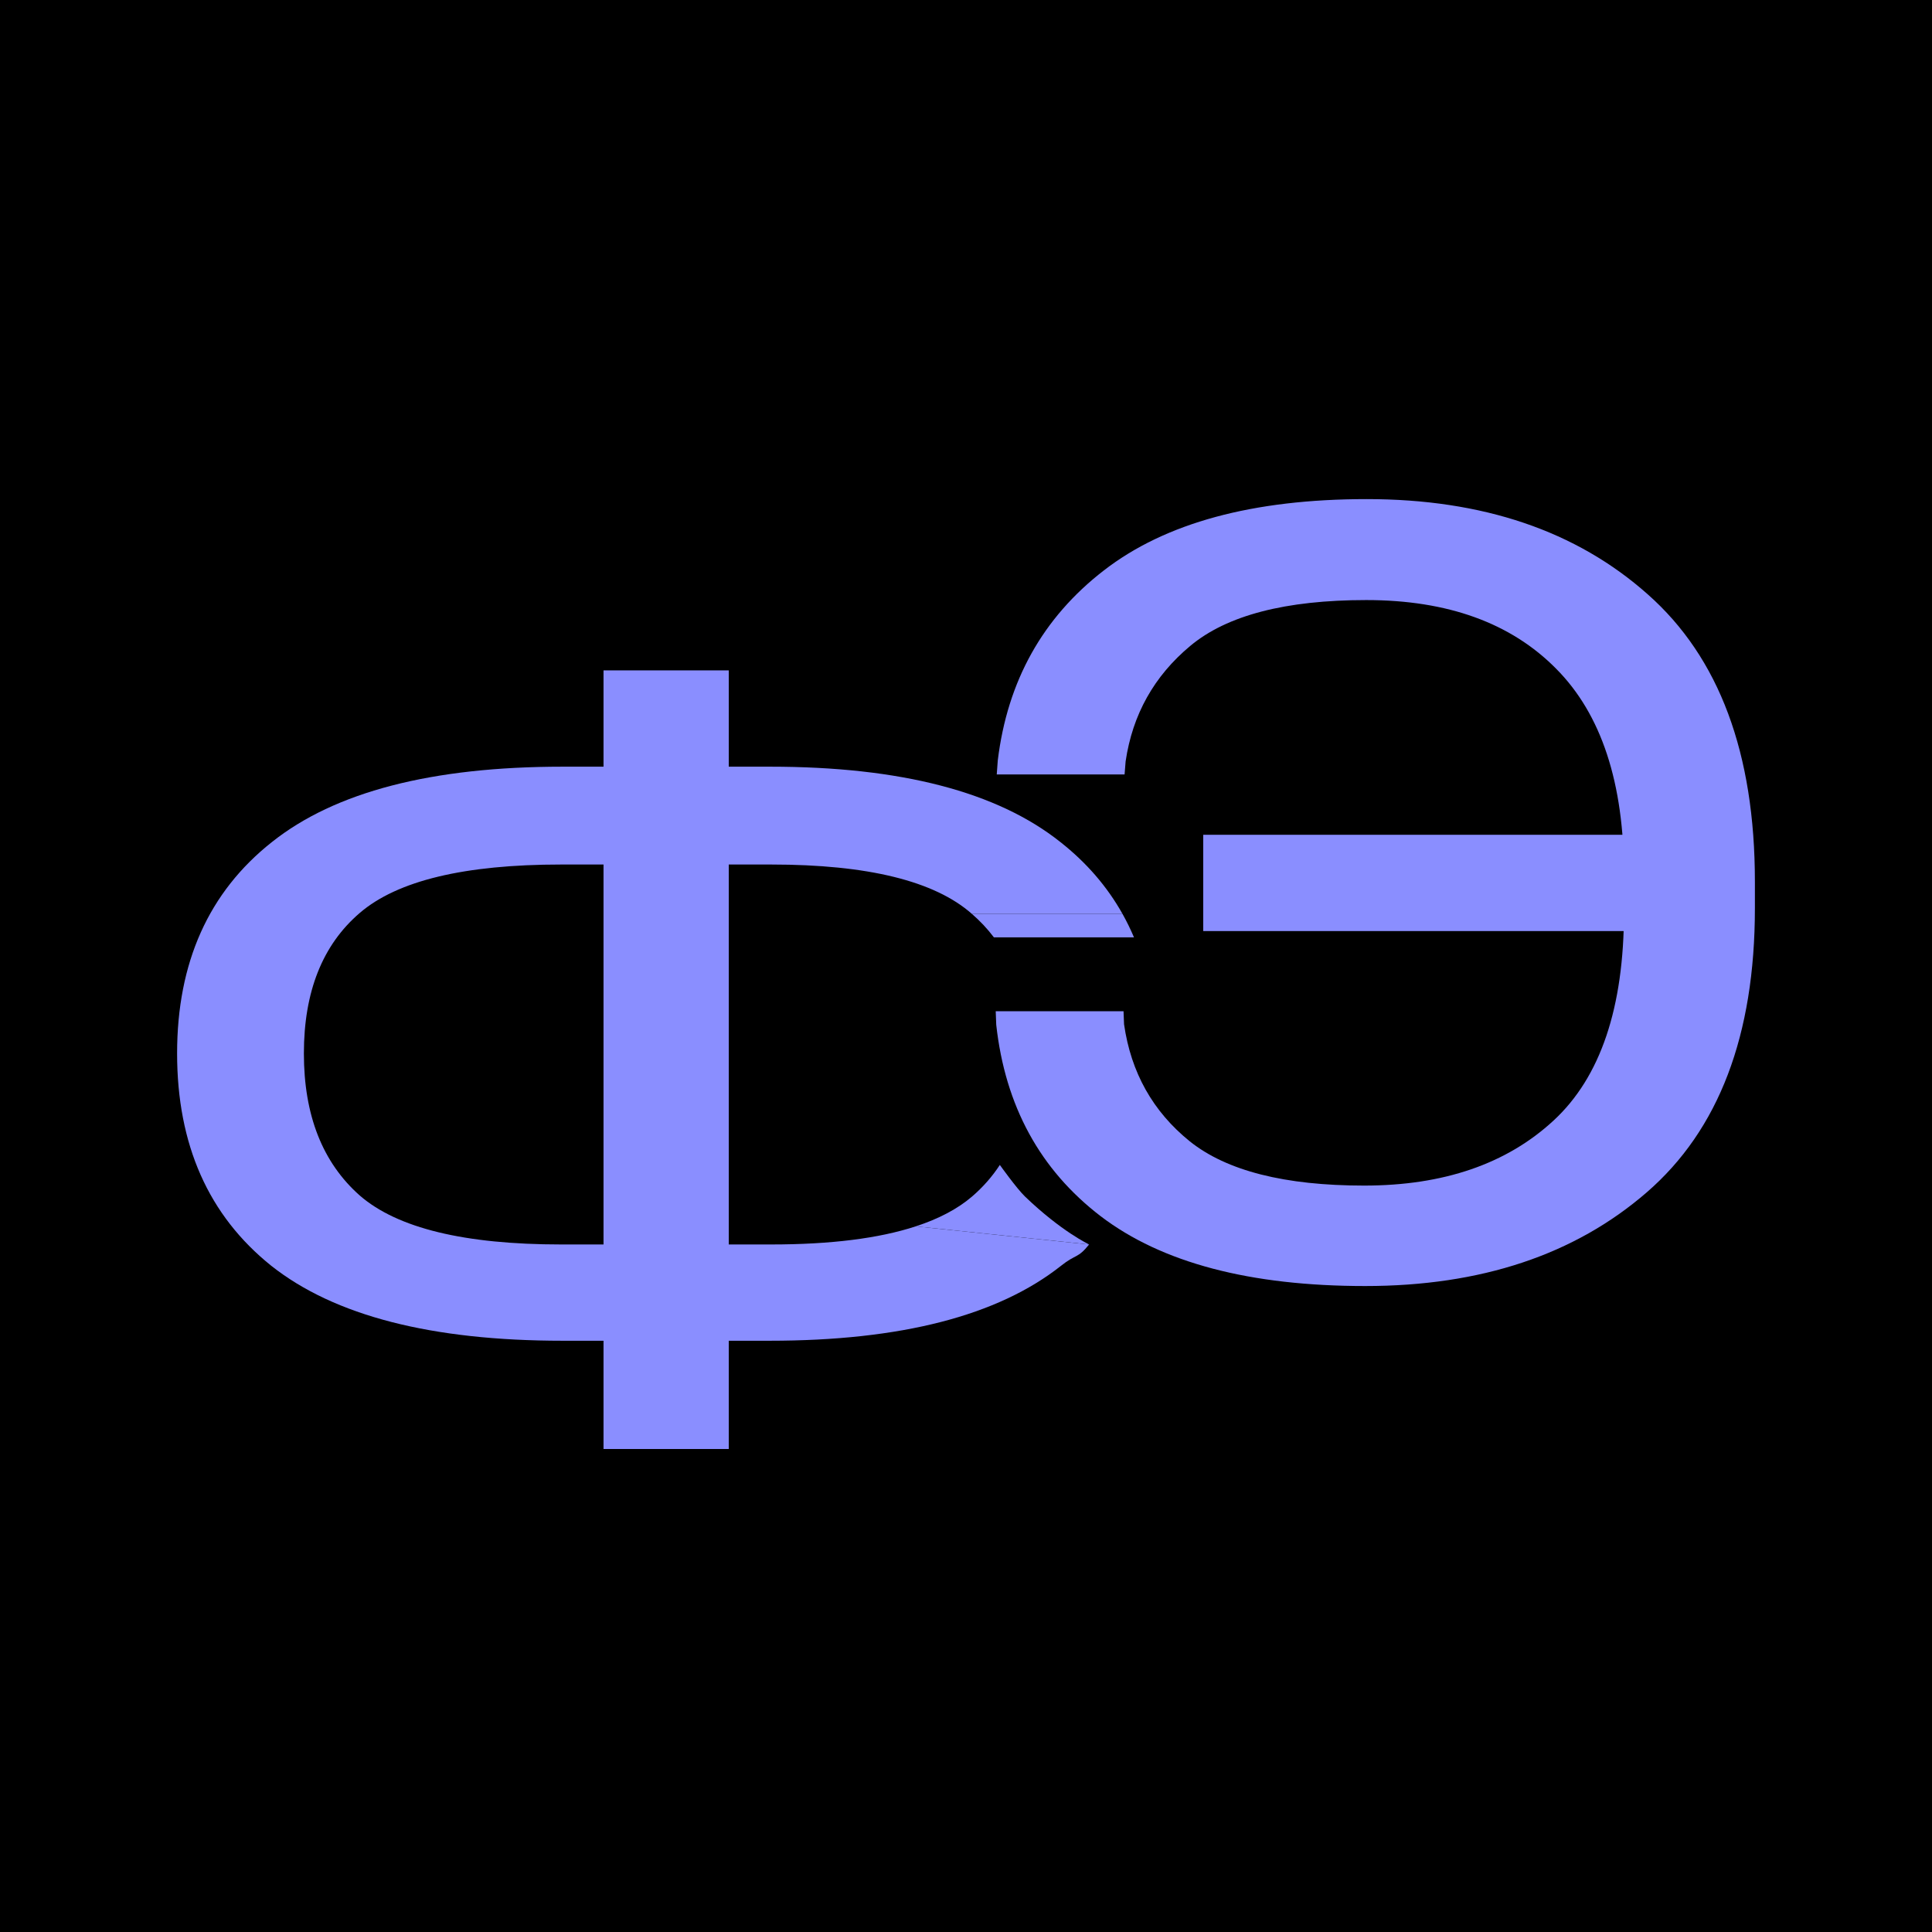<?xml version="1.0" encoding="UTF-8"?> <svg xmlns="http://www.w3.org/2000/svg" width="120" height="120" viewBox="0 0 120 120" fill="none"><rect width="120" height="120" fill="black"></rect><path fill-rule="evenodd" clip-rule="evenodd" d="M45.265 47.62V41.639H37.486V47.62H34.947C26.825 47.62 20.804 49.182 16.882 52.307C12.961 55.41 11 59.785 11 65.432C11 71.1 12.95 75.496 16.85 78.621C20.772 81.724 26.804 83.276 34.947 83.276H37.486V90H45.265V83.276H47.804C55.947 83.276 61.979 81.724 65.901 78.621C66.836 77.876 66.935 78.184 67.647 77.296L56.879 76.171C54.583 76.921 51.59 77.296 47.901 77.296H45.265V53.697H47.901C53.901 53.697 58.058 54.721 60.372 56.768H69.723C68.769 55.066 67.484 53.579 65.869 52.307C61.947 49.182 55.936 47.62 47.836 47.62H45.265ZM22.347 56.703C24.682 54.699 28.85 53.697 34.85 53.697H37.486V77.296H34.85C28.85 77.296 24.682 76.283 22.347 74.257C20.032 72.21 18.875 69.268 18.875 65.432C18.875 61.596 20.032 58.686 22.347 56.703Z" fill="#8A8EFF"></path><path d="M69.723 56.768H60.372C60.881 57.21 61.335 57.694 61.733 58.221H70.434C70.222 57.72 69.985 57.236 69.723 56.768Z" fill="#8A8EFF"></path><path d="M60.372 74.322C59.481 75.085 58.316 75.701 56.879 76.171L67.647 77.296C67.647 77.296 65.934 76.497 63.668 74.322C63.146 73.821 62.102 72.356 62.102 72.356C61.623 73.088 61.046 73.743 60.372 74.322Z" fill="#8A8EFF"></path><path d="M104.918 51.851V57.831H74.735V51.851H104.918ZM100.868 56.635V54.34C100.868 48.629 99.464 44.362 96.657 41.538C93.85 38.694 89.918 37.271 84.86 37.271C79.846 37.271 76.203 38.22 73.932 40.116C71.682 41.991 70.342 44.383 69.914 47.293L69.85 48.101H61.91L61.974 47.228C62.574 42.293 64.771 38.36 68.564 35.429C72.378 32.476 77.821 31 84.892 31C92.093 31 97.911 32.972 102.346 36.916C106.782 40.838 109 46.786 109 54.76V56.409C109 64.297 106.761 70.18 102.282 74.059C97.803 77.939 91.975 79.878 84.796 79.878C77.639 79.878 72.164 78.434 68.371 75.546C64.599 72.658 62.435 68.693 61.878 63.65L61.846 62.809H69.785L69.817 63.618C70.246 66.613 71.607 69.038 73.9 70.891C76.192 72.723 79.803 73.639 84.732 73.639C89.66 73.639 93.582 72.292 96.496 69.598C99.411 66.904 100.868 62.583 100.868 56.635Z" fill="#8A8EFF"></path></svg> 